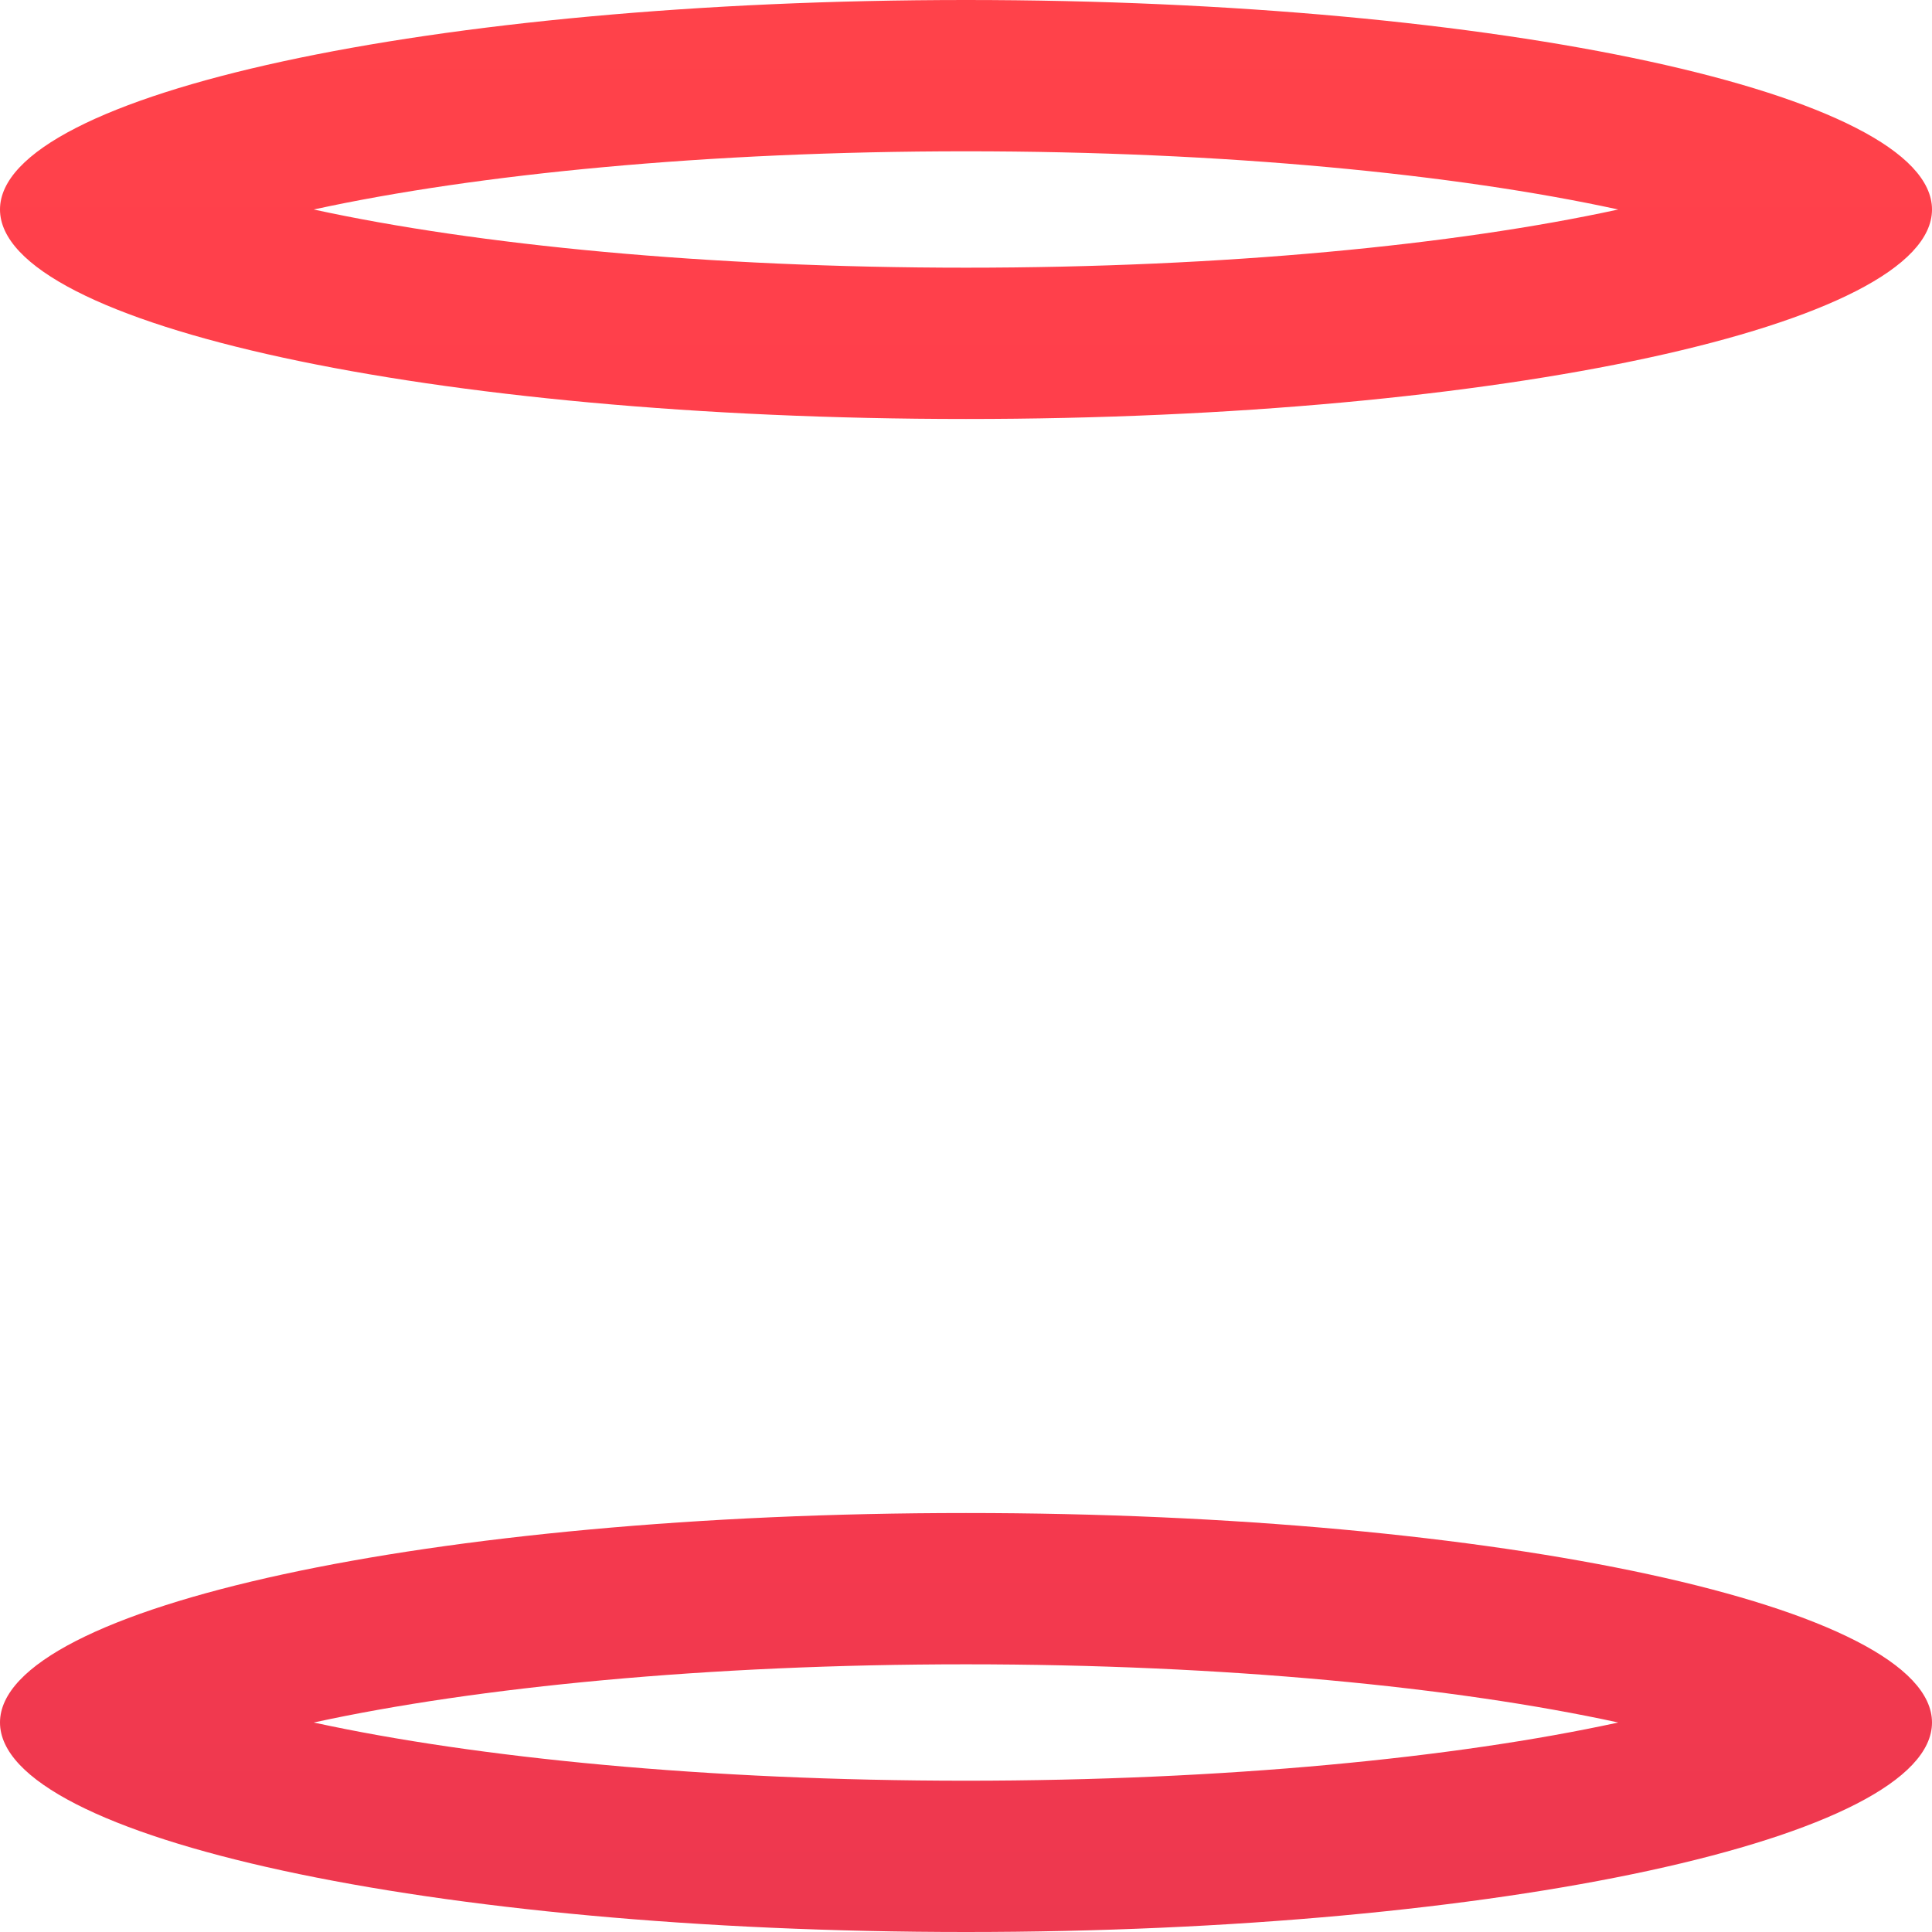 <?xml version="1.0" encoding="UTF-8"?> <svg xmlns="http://www.w3.org/2000/svg" width="166" height="166" viewBox="0 0 166 166" fill="none"><path fill-rule="evenodd" clip-rule="evenodd" d="M166 18C166 27.941 128.84 36 83 36C37.16 36 0 27.941 0 18C0 8.059 37.16 0 83 0C128.84 0 166 8.059 166 18ZM138.935 17.977L139.042 18L138.935 18.023C125.062 21.032 105.279 23 83 23C60.721 23 40.938 21.032 27.065 18.023L26.958 18L27.065 17.977C40.938 14.968 60.721 13 83 13C105.279 13 125.062 14.968 138.935 17.977Z" fill="url(#paint0_linear_37_4053)"></path><path fill-rule="evenodd" clip-rule="evenodd" d="M166 148C166 157.941 128.84 166 83 166C37.16 166 0 157.941 0 148C0 138.059 37.16 130 83 130C128.84 130 166 138.059 166 148ZM138.935 147.977L139.042 148L138.935 148.023C125.062 151.032 105.279 153 83 153C60.721 153 40.938 151.032 27.065 148.023L26.958 148L27.065 147.977C40.938 144.968 60.721 143 83 143C105.279 143 125.062 144.968 138.935 147.977Z" fill="url(#paint1_linear_37_4053)"></path><defs><linearGradient id="paint0_linear_37_4053" x1="83" y1="0" x2="83" y2="166" gradientUnits="userSpaceOnUse"><stop stop-color="#FF424A"></stop><stop offset="0.5" stop-color="#FF3B4D"></stop><stop offset="1" stop-color="#ED384F"></stop></linearGradient><linearGradient id="paint1_linear_37_4053" x1="83" y1="0" x2="83" y2="166" gradientUnits="userSpaceOnUse"><stop stop-color="#FF424A"></stop><stop offset="0.5" stop-color="#FF3B4D"></stop><stop offset="1" stop-color="#ED384F"></stop></linearGradient></defs></svg> 
